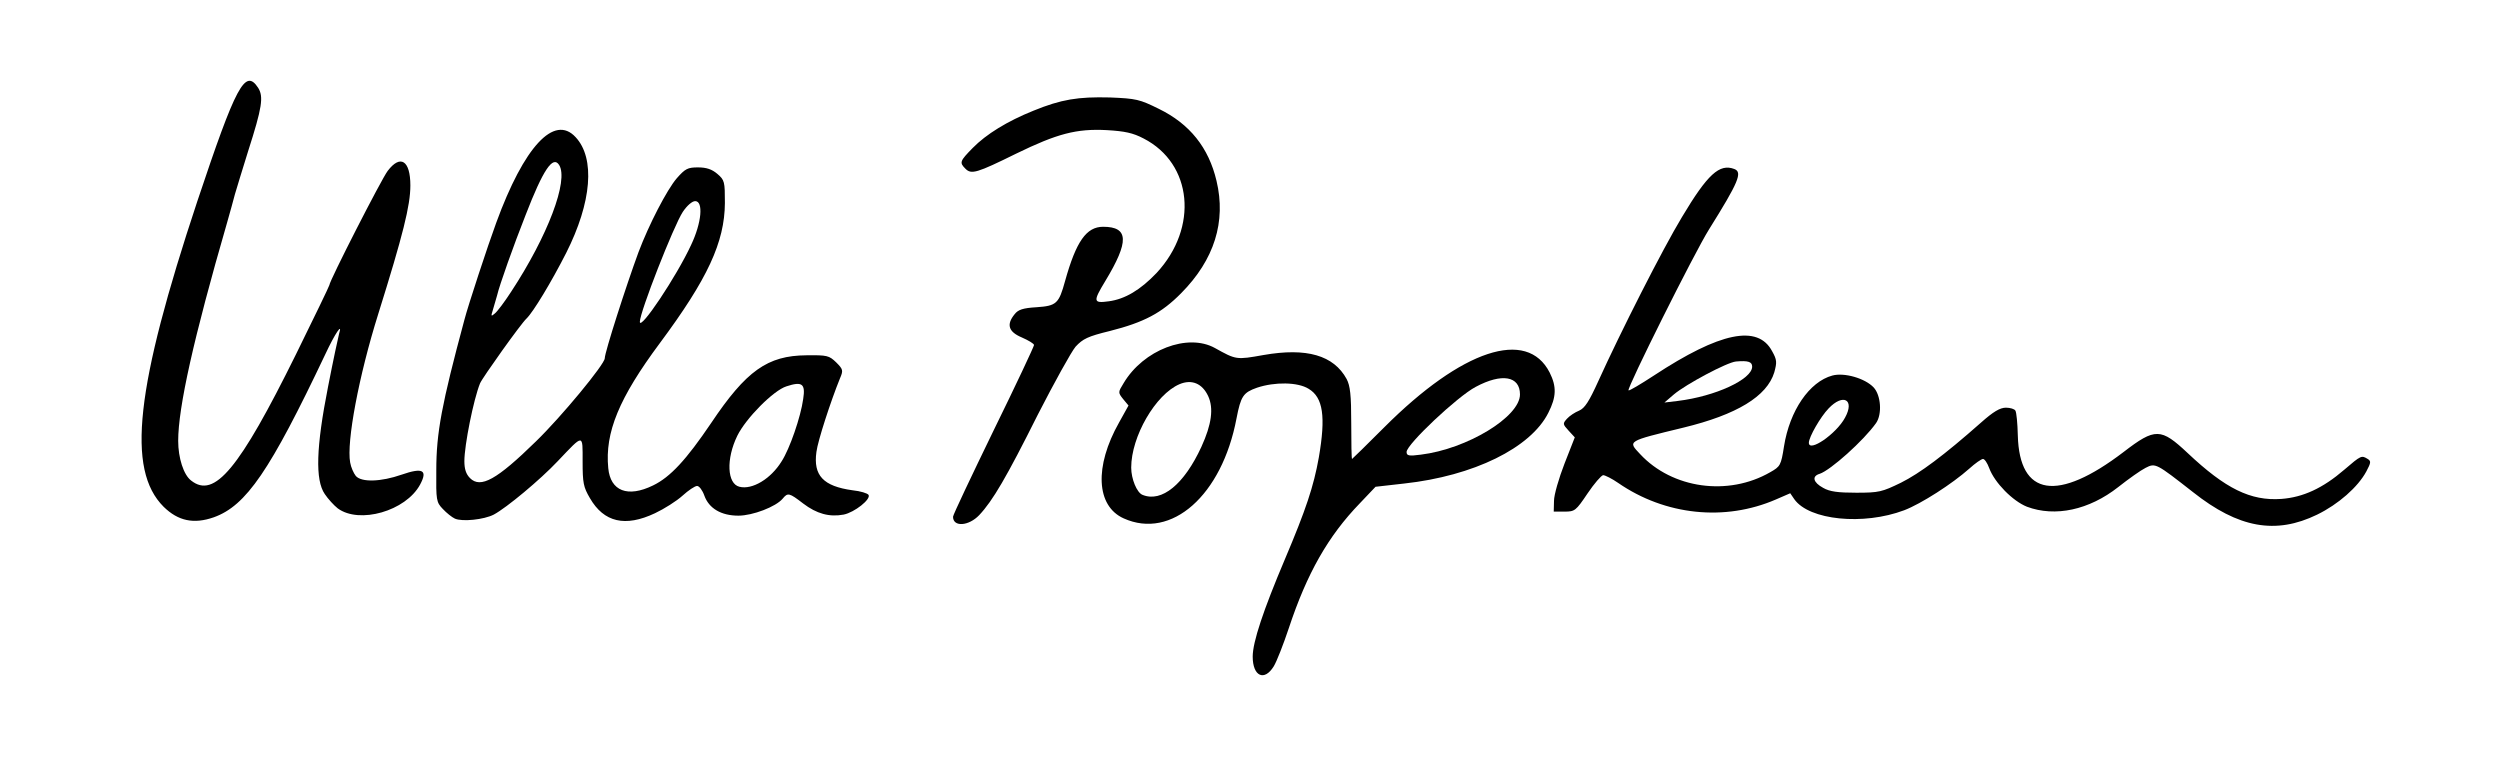 <?xml version="1.0" encoding="utf-8"?>
<!DOCTYPE svg PUBLIC "-//W3C//DTD SVG 1.0//EN" "http://www.w3.org/TR/2001/REC-SVG-20010904/DTD/svg10.dtd">
<svg version="1.0" xmlns="http://www.w3.org/2000/svg" width="463px" height="143px" viewBox="0 0 463 143" preserveAspectRatio="xMidYMid meet">
 <rect x="0" y="0" width="463" height="143" fill="#808080" stroke="none"/>
 <g fill="#000000">
  <path d="M231.10 125.90 c-0.35 -0.35 -0.60 -2.10 -0.60 -4.30 0 -4.35 1.25 -8.45 5.95 -19.50 3.95 -9.25 5.40 -13.60 6.35 -19.10 0.95 -5.60 0.45 -8.05 -1.95 -9.50 -1.95 -1.20 -3.45 -1.25 -6.55 -0.20 -2.55 0.90 -3 1.55 -3.80 5.70 -1.60 8.50 -6.20 15.95 -11.20 18.30 -2 0.95 -3.40 1.20 -6.55 1.20 -7.70 -0.05 -10.20 -2.50 -10.25 -10 0 -4.15 0.85 -7.50 2.75 -10.90 0.90 -1.55 1.10 -2.45 0.75 -2.80 -0.95 -0.95 -0.50 -3.60 0.95 -5.85 1.90 -3 3.30 -4.15 6.70 -5.70 2.60 -1.20 3.35 -1.35 7.60 -1.15 4 0.10 4.90 0.35 6.30 1.35 1.60 1.20 1.65 1.20 6.55 0.55 3.95 -0.55 5.75 -0.55 8.80 -0.10 7 1.10 9 3.95 9.10 12.75 l0 3.40 4.75 -4.35 c5.60 -5.20 9.35 -7.90 14.65 -10.50 3.60 -1.80 4.15 -1.95 8.35 -1.95 3.90 0 4.70 0.15 6.15 1.15 2.30 1.65 3.60 4.50 3.60 7.85 0 3.05 -0.05 2.95 1.65 2.20 0.80 -0.35 1.85 -2.05 3.35 -5.35 7.45 -16.50 17.50 -34.90 20.75 -38 1.50 -1.35 2.10 -1.60 4.20 -1.60 3.70 0 4.05 0.25 4.05 2.85 0 2.40 -0.80 4.10 -5.50 11.65 -2.75 4.40 -11.65 22 -11.30 22.35 0.10 0.15 1.85 -0.70 3.85 -1.85 6.50 -3.70 11.45 -4.75 16.10 -3.45 2.50 0.70 3.85 2.85 3.85 6.15 0 6.85 -4.90 10.50 -18.35 13.80 -3.65 0.90 -6.65 1.75 -6.65 1.95 0.05 0.75 4.60 3.65 7.25 4.55 4.65 1.60 9 1.10 13.65 -1.55 1.80 -1.05 2 -1.35 2.30 -3.80 1.20 -10.30 7.45 -16.05 15.30 -14.15 3.55 0.85 5.35 2.50 5.75 5.25 0.75 4.95 -1.20 8.50 -7.35 13.30 -1.80 1.45 -2.65 2.35 -2.35 2.70 0.30 0.30 1.95 0.50 3.70 0.45 5.35 -0.05 10.45 -3.10 21.65 -12.95 3 -2.65 3.20 -2.75 6.05 -2.75 1.75 0 3.15 0.25 3.45 0.65 0.30 0.35 0.50 2.40 0.45 4.60 -0.05 4.45 0.65 6.40 3 8.25 0.95 0.75 1.75 0.95 2.65 0.75 2.50 -0.60 6.75 -3 10.75 -6.05 4.40 -3.35 6.15 -4 9.35 -3.45 1.65 0.30 2.80 1.05 5.60 3.70 6.45 6.10 11.95 8.95 16 8.35 2.90 -0.50 6.70 -2.50 9.95 -5.30 2.25 -1.90 3.30 -2.50 4.60 -2.50 2.75 0 3.25 0.40 3.25 2.60 0 3.85 -3.90 8.25 -10 11.30 -3.65 1.80 -3.90 1.85 -9.25 1.85 -4.20 0 -6.10 -0.25 -8 -0.95 -2.95 -1.10 -7.90 -4.30 -11.70 -7.45 -3.10 -2.60 -2.55 -2.70 -7.75 1.35 -4.25 3.40 -7.60 4.50 -13.30 4.55 -6.45 0 -9.60 -1.55 -12.50 -6.10 l-1.35 -2.10 -3.65 2.75 c-7.20 5.45 -11.40 6.90 -19.75 6.90 -5.10 -0.05 -6.40 -0.20 -8.50 -1.15 -1.35 -0.60 -2.85 -1.40 -3.30 -1.85 -0.65 -0.60 -1.10 -0.60 -2.25 -0.15 -5.10 2 -14.05 2.55 -19.85 1.20 -3.55 -0.80 -8.30 -2.80 -10.50 -4.35 -1.35 -0.95 -1.55 -1 -2.05 -0.30 -0.30 0.45 -1.30 1.85 -2.20 3.10 l-1.60 2.35 -3.40 -0.15 -3.35 -0.15 0.05 -3.75 c0.05 -3 0.40 -4.50 1.60 -7.35 1.30 -3.05 1.40 -3.70 0.80 -4.20 -0.40 -0.30 -0.70 -0.85 -0.70 -1.15 0 -0.35 -1.25 0.60 -2.80 2.05 -5.10 4.80 -13.50 8.10 -23.65 9.20 l-5.30 0.60 -2.90 3.05 c-5.90 6.10 -9.80 13 -13.15 23.10 -1 3 -2.25 6.20 -2.80 7.10 -0.90 1.45 -1.20 1.60 -3.35 1.60 -1.30 0 -2.60 -0.25 -2.95 -0.60z m-14.30 -38.15 c2.55 -2.65 5.70 -8.90 5.70 -11.35 0 -1.65 -1.45 -3.90 -2.55 -3.90 -0.90 0 -4.95 4.10 -6.20 6.40 -0.70 1.25 -1.65 3.50 -2.05 5 -0.75 2.50 -0.75 2.90 0 4.40 1.10 2.35 2.50 2.20 5.10 -0.55z m54.55 -8 c3.85 -1.75 8.15 -5.35 8.15 -6.75 0 -2.85 -5.60 -0.15 -11.65 5.55 l-4.10 3.90 2 -0.55 c1.10 -0.25 3.60 -1.25 5.60 -2.15z"/>
  <path d="M175.35 98.15 c-0.20 -0.15 -0.35 -1.25 -0.35 -2.45 0 -1.65 1.35 -4.90 7 -16.45 3.85 -7.90 7 -14.45 7 -14.55 0 -0.10 -0.80 -0.50 -1.75 -0.90 -1.70 -0.70 -1.75 -0.85 -1.75 -3.40 0.05 -3.85 0.95 -4.75 4.95 -5 3.70 -0.25 4.15 -0.65 5.30 -4.85 1.40 -5 2.30 -7.05 3.85 -8.55 1.35 -1.35 1.80 -1.50 4.70 -1.50 4.65 0 5.20 0.40 5.20 3.90 0 2.25 -0.35 3.55 -1.70 6.25 l-1.70 3.35 2 -1.10 c2.50 -1.40 6.45 -5.60 7.80 -8.25 1.95 -3.80 2.30 -6.25 1.35 -9.35 -2.35 -7.40 -9.95 -11.20 -18.25 -9.10 -1.80 0.45 -6.05 2.20 -9.50 3.90 -9.30 4.60 -13 4.55 -13 -0.10 0 -1.60 0.35 -2.30 2.15 -4.10 2.50 -2.55 6.40 -4.95 11.25 -6.90 5.35 -2.15 8.15 -2.60 15.65 -2.40 6.65 0.15 6.80 0.20 10.55 2.05 7.60 3.75 11.35 10.30 11.40 19.85 0 6.90 -2.20 12.20 -7.25 17.30 -3.65 3.70 -6.90 5.40 -13.20 7 -4.10 1 -5 1.45 -6.35 2.90 -0.80 0.95 -3.95 6.65 -7 12.60 -5.80 11.60 -8.35 15.95 -10.85 18.60 -1.40 1.45 -1.85 1.60 -4.35 1.60 -1.55 0 -3 -0.15 -3.15 -0.35z"/>
  <path d="M32.05 97.65 c-2.05 -0.40 -5.25 -4.10 -6.30 -7.40 -1.45 -4.30 -1.35 -14.55 0.20 -21.75 2.90 -13.70 8.60 -32.80 14.40 -47.85 2.35 -6.20 3.15 -7.15 5.90 -7.15 1.85 0 2.40 0.25 3.05 1.25 1.30 2 0.70 6.90 -1.75 14.50 -1.15 3.60 -2.30 7.30 -2.55 8.25 -0.25 0.95 -0.90 3.35 -1.45 5.25 -7.20 24.95 -9.65 36.75 -8.55 41.30 0.35 1.30 1 2.75 1.55 3.25 0.85 0.75 1.10 0.80 2.30 0.15 1.60 -0.85 4.25 -4.35 7.45 -9.70 2.05 -3.50 13.20 -25.85 13.20 -26.50 0 -0.70 9.70 -19.65 10.80 -21.10 1.10 -1.45 1.50 -1.65 3.65 -1.65 1.30 0 2.60 0.25 2.95 0.60 1 1 0.75 9.35 -0.45 13.80 -1.40 5.30 -2.75 10 -4.50 15.35 -2.60 8.15 -5 18.40 -5.30 22.90 -0.25 3.75 -0.20 4.50 0.60 5.35 1.15 1.25 2.05 1.25 5.35 0 1.45 -0.55 3.45 -1 4.45 -1 l1.85 0 0.35 -3.35 c0.55 -5.15 2.55 -14.60 5.25 -24.40 1.95 -7.20 6.85 -20.95 8.95 -25.25 4.05 -8.15 6 -10 10.45 -10 2.55 0 3.10 0.20 4.20 1.40 2 2.10 2.55 4.60 2.25 10.05 -0.30 6.40 -1.90 11.10 -6.85 19.80 -1.10 1.95 -3.95 6.25 -4.50 6.75 -1 0.95 -8.20 11 -8.60 12 -0.70 1.80 -1.70 5.70 -2.40 9.55 -0.60 3.30 -0.20 5.45 0.95 5.45 0.80 0 5.70 -4.10 9.60 -7.95 4.10 -4.15 11.95 -13.75 11.95 -14.70 0 -1.10 3.95 -13.40 6.25 -19.65 1.90 -5.05 5.25 -11.55 7.10 -13.70 1.75 -2 1.75 -2 5.40 -2 3.20 0 3.90 0.15 5.10 1.20 1.40 1.20 1.40 1.30 1.40 6.90 0 4.70 -0.20 6.20 -1.20 8.90 -2.05 5.60 -5 10.70 -10.85 18.55 -5.90 7.90 -8.25 12.40 -9.20 17.55 -0.65 3.30 -0.25 5.20 1.30 6.20 1.10 0.75 1.35 0.70 3.55 -0.35 3.30 -1.60 6.25 -4.70 10.85 -11.60 4.20 -6.30 7.70 -9.85 11.30 -11.50 1.85 -0.85 3.25 -1.05 7.85 -1.10 5.20 0 5.65 0.10 6.85 1.20 1.50 1.45 1.80 4.65 0.55 7 -0.80 1.55 -2.90 7.70 -3.70 10.70 -0.90 3.55 0.55 5.05 5.90 6.05 l3.30 0.60 0.15 2.05 c0.15 1.75 -0.05 2.20 -1.40 3.30 -2.80 2.40 -9.40 2.55 -12.75 0.30 l-1.90 -1.25 -2.75 1.40 c-2.30 1.20 -3.35 1.40 -6.80 1.40 -3.15 0 -4.40 -0.20 -5.65 -1 -0.90 -0.55 -1.65 -1.15 -1.65 -1.35 0 -0.25 -0.20 -0.70 -0.45 -1.10 -0.35 -0.55 -0.75 -0.45 -2.10 0.60 -3.45 2.60 -6.90 3.85 -10.85 3.85 -2.35 0 -4.20 -0.30 -5.15 -0.80 -1.85 -0.90 -4.45 -4.90 -4.45 -6.75 0 -0.70 -0.15 -2.05 -0.30 -2.90 l-0.35 -1.55 -3.45 3.30 c-4.80 4.50 -9.10 7.60 -11.55 8.25 -1.15 0.30 -3.50 0.45 -5.20 0.35 -2.60 -0.15 -3.40 -0.45 -4.60 -1.60 -0.80 -0.75 -1.55 -2 -1.75 -2.80 l-0.25 -1.40 -1.80 1.65 c-2.55 2.30 -6.40 3.40 -11 3.15 -4.10 -0.20 -5.65 -1 -7.65 -3.95 -1.15 -1.65 -1.20 -2 -1 -9.20 0.15 -4.10 0.40 -7.95 0.60 -8.50 0.20 -0.55 -1.15 1.90 -3.05 5.40 -5.55 10.40 -10 15.55 -14.55 16.85 -1.85 0.50 -6.25 0.55 -8.55 0.15z m108.30 -10.45 c2.25 -1.70 3.90 -4.40 5.40 -8.90 1.60 -4.70 1.60 -5.55 0.20 -4.80 -3.15 1.70 -7.70 7.35 -8.90 11.10 -0.50 1.45 -0.45 2.05 0.05 2.85 0.85 1.35 1.20 1.30 3.25 -0.25z m-39.85 -48.30 c1.50 -3.90 1.90 -5.40 0.95 -3.75 -0.65 1.10 -3.95 9.30 -3.95 9.75 0.05 0.70 1.50 -2.25 3 -6z"/>
 </g>
 <g fill="#ffffff">
  <path d="M0 71.50 l0 -71.50 231.50 0 231.50 0 0 71.50 0 71.50 -231.50 0 -231.50 0 0 -71.50z m235.90 51.90 c0.55 -0.90 1.80 -4.10 2.80 -7.10 3.35 -10.10 7.25 -17 13.15 -23.10 l2.90 -3.05 5.30 -0.60 c12.85 -1.40 23.45 -6.60 26.70 -13.10 1.50 -2.95 1.55 -4.85 0.25 -7.45 -4.20 -8.25 -16.25 -4.25 -30.60 10.10 -3.25 3.25 -5.95 5.90 -6 5.90 -0.10 0 -0.15 -3 -0.15 -6.60 0 -5.30 -0.20 -6.95 -0.85 -8.20 -2.40 -4.40 -7.40 -5.85 -15.40 -4.45 -5.05 0.90 -5.05 0.90 -9 -1.30 -5.05 -2.80 -13.25 0.35 -16.90 6.50 -1.05 1.70 -1.05 1.75 -0.10 2.95 l1 1.20 -1.75 3.15 c-4.60 8.15 -4.25 15.45 0.85 17.75 8.85 4 18.20 -4.25 20.90 -18.50 0.80 -4.15 1.25 -4.80 3.80 -5.70 3.30 -1.10 7.55 -1.05 9.55 0.20 2.70 1.60 3.20 5.15 1.90 12.70 -0.95 5.35 -2.40 9.70 -6.30 18.90 -4 9.45 -5.95 15.30 -5.95 18 0 3.65 2.15 4.65 3.90 1.80z m193.25 -28.10 c3.90 -1.90 7.55 -5.10 9.10 -8 0.85 -1.60 0.90 -1.90 0.25 -2.30 -1.15 -0.70 -1.20 -0.70 -4.35 2 -3.95 3.40 -7.60 5.10 -11.65 5.40 -5.70 0.40 -10.35 -1.90 -17.35 -8.50 -4.95 -4.65 -6 -4.70 -11.85 -0.20 -12.25 9.35 -19.30 8.25 -19.60 -3.05 -0.05 -2.25 -0.25 -4.30 -0.45 -4.60 -0.15 -0.30 -0.95 -0.55 -1.75 -0.55 -1.10 0 -2.35 0.75 -4.60 2.75 -6.90 6.10 -11.35 9.40 -14.85 11.15 -3.50 1.70 -4.05 1.85 -8.25 1.85 -3.40 0 -4.95 -0.20 -6.15 -0.90 -1.85 -1 -2.15 -2.15 -0.65 -2.60 2 -0.65 8.15 -6.15 10.45 -9.40 1.15 -1.65 0.90 -5.15 -0.45 -6.60 -1.60 -1.70 -5.45 -2.80 -7.65 -2.20 -4.25 1.15 -7.90 6.50 -8.95 13.10 -0.55 3.55 -0.70 3.75 -2.55 4.80 -7.80 4.50 -18.15 3.05 -24.10 -3.35 -2.30 -2.45 -2.50 -2.35 8 -4.90 9.90 -2.40 15.50 -5.80 16.85 -10.25 0.50 -1.85 0.50 -2.30 -0.40 -3.90 -2.65 -5 -9.65 -3.55 -21.90 4.50 -2.45 1.60 -4.55 2.85 -4.70 2.75 -0.35 -0.35 12.20 -25.50 14.90 -29.80 5.50 -8.80 6.25 -10.60 4.70 -11.20 -2.75 -1.05 -4.95 0.95 -9.70 8.90 -3.60 5.95 -11.40 21.35 -15.50 30.40 -1.70 3.75 -2.50 5 -3.55 5.45 -0.75 0.30 -1.75 0.95 -2.25 1.50 -0.80 0.90 -0.80 1 0.30 2.20 l1.15 1.25 -1.90 4.85 c-1.05 2.70 -1.95 5.80 -1.95 6.90 l-0.05 2 2 0 c1.90 0 2.10 -0.15 4.25 -3.35 1.25 -1.85 2.55 -3.35 2.90 -3.40 0.35 0 1.65 0.65 2.80 1.45 8.70 6 19.75 7.15 29.20 3.05 l2.65 -1.15 0.75 1.10 c2.75 3.90 12.80 4.90 20.35 2.05 3.15 -1.20 8.90 -4.90 12.05 -7.70 1.10 -1 2.25 -1.80 2.55 -1.80 0.30 0 0.80 0.75 1.15 1.70 1 2.70 4.35 6.10 7 7.15 5.20 1.95 11.50 0.60 16.90 -3.65 1.90 -1.50 4.15 -3.10 5.05 -3.55 1.85 -0.95 1.95 -0.85 8.80 4.50 8.40 6.65 15.30 7.90 23 4.15z m-247.80 0.10 c2.50 -2.65 5.05 -7 10.85 -18.60 3.05 -5.95 6.20 -11.65 7 -12.60 1.35 -1.45 2.25 -1.90 6.35 -2.90 6.30 -1.60 9.55 -3.30 13.20 -7 6.15 -6.20 8.35 -13.25 6.55 -20.80 -1.45 -6.15 -4.95 -10.55 -10.70 -13.35 -3.55 -1.75 -4.15 -1.90 -9.05 -2.10 -5.90 -0.15 -9 0.35 -14.15 2.45 -4.85 1.95 -8.75 4.35 -11.25 6.90 -2.40 2.45 -2.50 2.70 -1.35 3.85 1.10 1.10 2.10 0.80 9.40 -2.80 7.60 -3.70 11.15 -4.65 16.80 -4.35 3.30 0.20 4.80 0.50 6.80 1.55 9.05 4.65 10.20 16.50 2.40 24.90 -3 3.15 -5.85 4.85 -8.85 5.25 -2.90 0.40 -2.95 0.05 -0.65 -3.75 4.45 -7.35 4.35 -10.05 -0.40 -10.05 -3.10 0 -5 2.70 -7.05 10.05 -1.15 4.20 -1.60 4.60 -5.30 4.85 -2.50 0.15 -3.40 0.45 -4.05 1.30 -1.55 1.90 -1.15 3.25 1.35 4.30 1.25 0.55 2.25 1.15 2.25 1.40 0 0.25 -3.35 7.40 -7.50 15.85 -4.10 8.45 -7.50 15.60 -7.50 15.95 0 1.95 2.90 1.75 4.85 -0.30z m-141.75 0.40 c6 -2.15 10.40 -8.60 20.65 -30.20 1.80 -3.85 3.25 -6 2.55 -3.80 -0.15 0.55 -1.10 4.95 -2.05 9.85 -2.20 11.15 -2.40 17.25 -0.60 19.85 0.60 0.90 1.70 2.10 2.40 2.65 4 2.95 12.60 0.50 15.25 -4.40 1.45 -2.70 0.50 -3.20 -3.40 -1.85 -3.85 1.35 -7.45 1.45 -8.50 0.25 -0.40 -0.50 -0.90 -1.60 -1.05 -2.50 -0.70 -3.75 1.60 -16.05 5.20 -27.50 4.60 -14.70 5.95 -20.10 5.95 -23.80 0 -4.65 -1.85 -5.80 -4.20 -2.70 -1.15 1.50 -10.80 20.40 -10.80 21.15 0 0.15 -2.80 5.95 -6.20 12.85 -10.50 21.25 -15.10 26.75 -19.40 23.35 -1.40 -1.05 -2.40 -4.20 -2.40 -7.35 0 -6.20 2.85 -19 9.05 -40.40 0.55 -1.90 1.20 -4.30 1.45 -5.25 0.25 -0.95 1.40 -4.55 2.45 -8 2.60 -8.10 2.90 -10.10 1.85 -11.75 -2.40 -3.65 -4.10 -0.40 -11.25 21 -11.45 34.50 -13.15 49.70 -6.25 56.60 2.70 2.65 5.60 3.25 9.30 1.95z m51.85 -0.50 c2.35 -1.25 8.60 -6.45 11.85 -9.90 4.85 -5.10 4.60 -5.10 4.60 0.05 0 4 0.15 4.75 1.35 6.80 2.60 4.50 6.55 5.40 12.05 2.80 1.70 -0.80 4 -2.25 5.10 -3.25 1.10 -1 2.30 -1.80 2.70 -1.80 0.40 0 1 0.80 1.35 1.80 0.85 2.35 3.10 3.70 6.30 3.70 2.65 0 6.95 -1.65 8.20 -3.15 0.95 -1.15 1.20 -1.10 3.80 0.90 2.50 1.90 4.85 2.55 7.50 2.05 2 -0.40 5.10 -2.85 4.60 -3.65 -0.20 -0.30 -1.50 -0.70 -2.95 -0.85 -5.45 -0.75 -7.30 -2.75 -6.70 -7.10 0.25 -2.05 2.65 -9.40 4.35 -13.60 0.65 -1.50 0.60 -1.70 -0.70 -3 -1.30 -1.25 -1.65 -1.35 -5.50 -1.30 -7.20 0.05 -11.15 2.85 -17.65 12.55 -4.60 6.80 -7.55 10 -10.75 11.55 -4.70 2.30 -7.90 1.05 -8.30 -3.20 -0.65 -6.60 2 -13 9.55 -23.15 8.85 -11.90 12 -18.70 12.05 -25.95 0 -3.95 -0.05 -4.25 -1.40 -5.40 -1 -0.85 -2 -1.20 -3.60 -1.20 -1.90 0 -2.35 0.25 -3.90 2 -1.85 2.15 -5.20 8.65 -7.10 13.70 -2.30 6.25 -6.25 18.55 -6.25 19.65 0 1.10 -8.05 10.85 -12.75 15.40 -7.25 7.10 -10.25 8.75 -12.20 6.80 -0.75 -0.75 -1.05 -1.70 -1.05 -3.15 0 -2.95 1.70 -11.45 2.90 -14.40 0.40 -1 7.60 -11.10 8.60 -12 1.25 -1.20 4.60 -6.75 7.35 -12.15 4.75 -9.40 5.40 -17.55 1.75 -21.45 -3.95 -4.30 -9.55 1.75 -14.70 15.85 -1.55 4.20 -5.25 15.45 -5.90 18 -4.20 15.60 -5.20 20.90 -5.20 27.85 -0.05 5.55 0 5.90 1.20 7.15 0.70 0.75 1.70 1.55 2.25 1.80 1.35 0.60 5.35 0.20 7.20 -0.75z"/>
  <path d="M211.60 91.65 c-1.05 -0.40 -2.10 -2.95 -2.10 -5.05 0 -5.75 4.50 -13.55 8.95 -15.45 2.25 -0.95 4.20 -0.15 5.30 2.20 1.05 2.25 0.65 5.25 -1.25 9.40 -3.20 6.95 -7.35 10.35 -10.90 8.90z"/>
  <path d="M260.50 83.70 c0 -1.40 9.45 -10.30 12.80 -12.05 4.85 -2.60 8.20 -2 8.20 1.40 0 4.15 -9.80 10.10 -18.35 11.15 -2.25 0.30 -2.65 0.20 -2.65 -0.50z"/>
  <path d="M335 82 c0 -1.05 2.15 -4.80 3.65 -6.35 2.70 -2.85 4.90 -1.65 3.05 1.70 -1.60 3 -6.70 6.50 -6.70 4.65z"/>
  <path d="M310 73.05 c2.25 -1.90 9.85 -5.95 11.50 -6.10 2.25 -0.20 3 0.05 3 0.95 0 2.35 -6.80 5.50 -13.75 6.35 l-2.50 0.30 1.75 -1.50z"/>
  <path d="M136.95 90.15 c-2.30 -0.55 -2.50 -5.15 -0.40 -9.45 1.60 -3.25 6.70 -8.40 9.10 -9.15 2.90 -0.95 3.55 -0.50 3.10 2.35 -0.45 3.30 -2.50 9.25 -4 11.55 -2 3.25 -5.45 5.30 -7.80 4.70z"/>
  <path d="M118.50 59.60 c0 -1.80 6.25 -17.75 7.95 -20.35 0.80 -1.20 1.75 -2 2.30 -2 1.55 0 1.20 4 -0.75 8.10 -2.70 5.85 -9.50 16 -9.50 14.25z"/>
  <path d="M91.25 57.50 c0.20 -0.70 0.55 -1.90 0.80 -2.75 0.45 -1.95 3.05 -9.25 5.30 -14.95 3.25 -8.40 5.05 -11.05 6.20 -9.25 1.80 2.85 -2.10 13.15 -8.90 23.50 -1.20 1.85 -2.55 3.65 -3 4 -0.70 0.60 -0.75 0.55 -0.40 -0.55z"/>
 </g>
</svg>